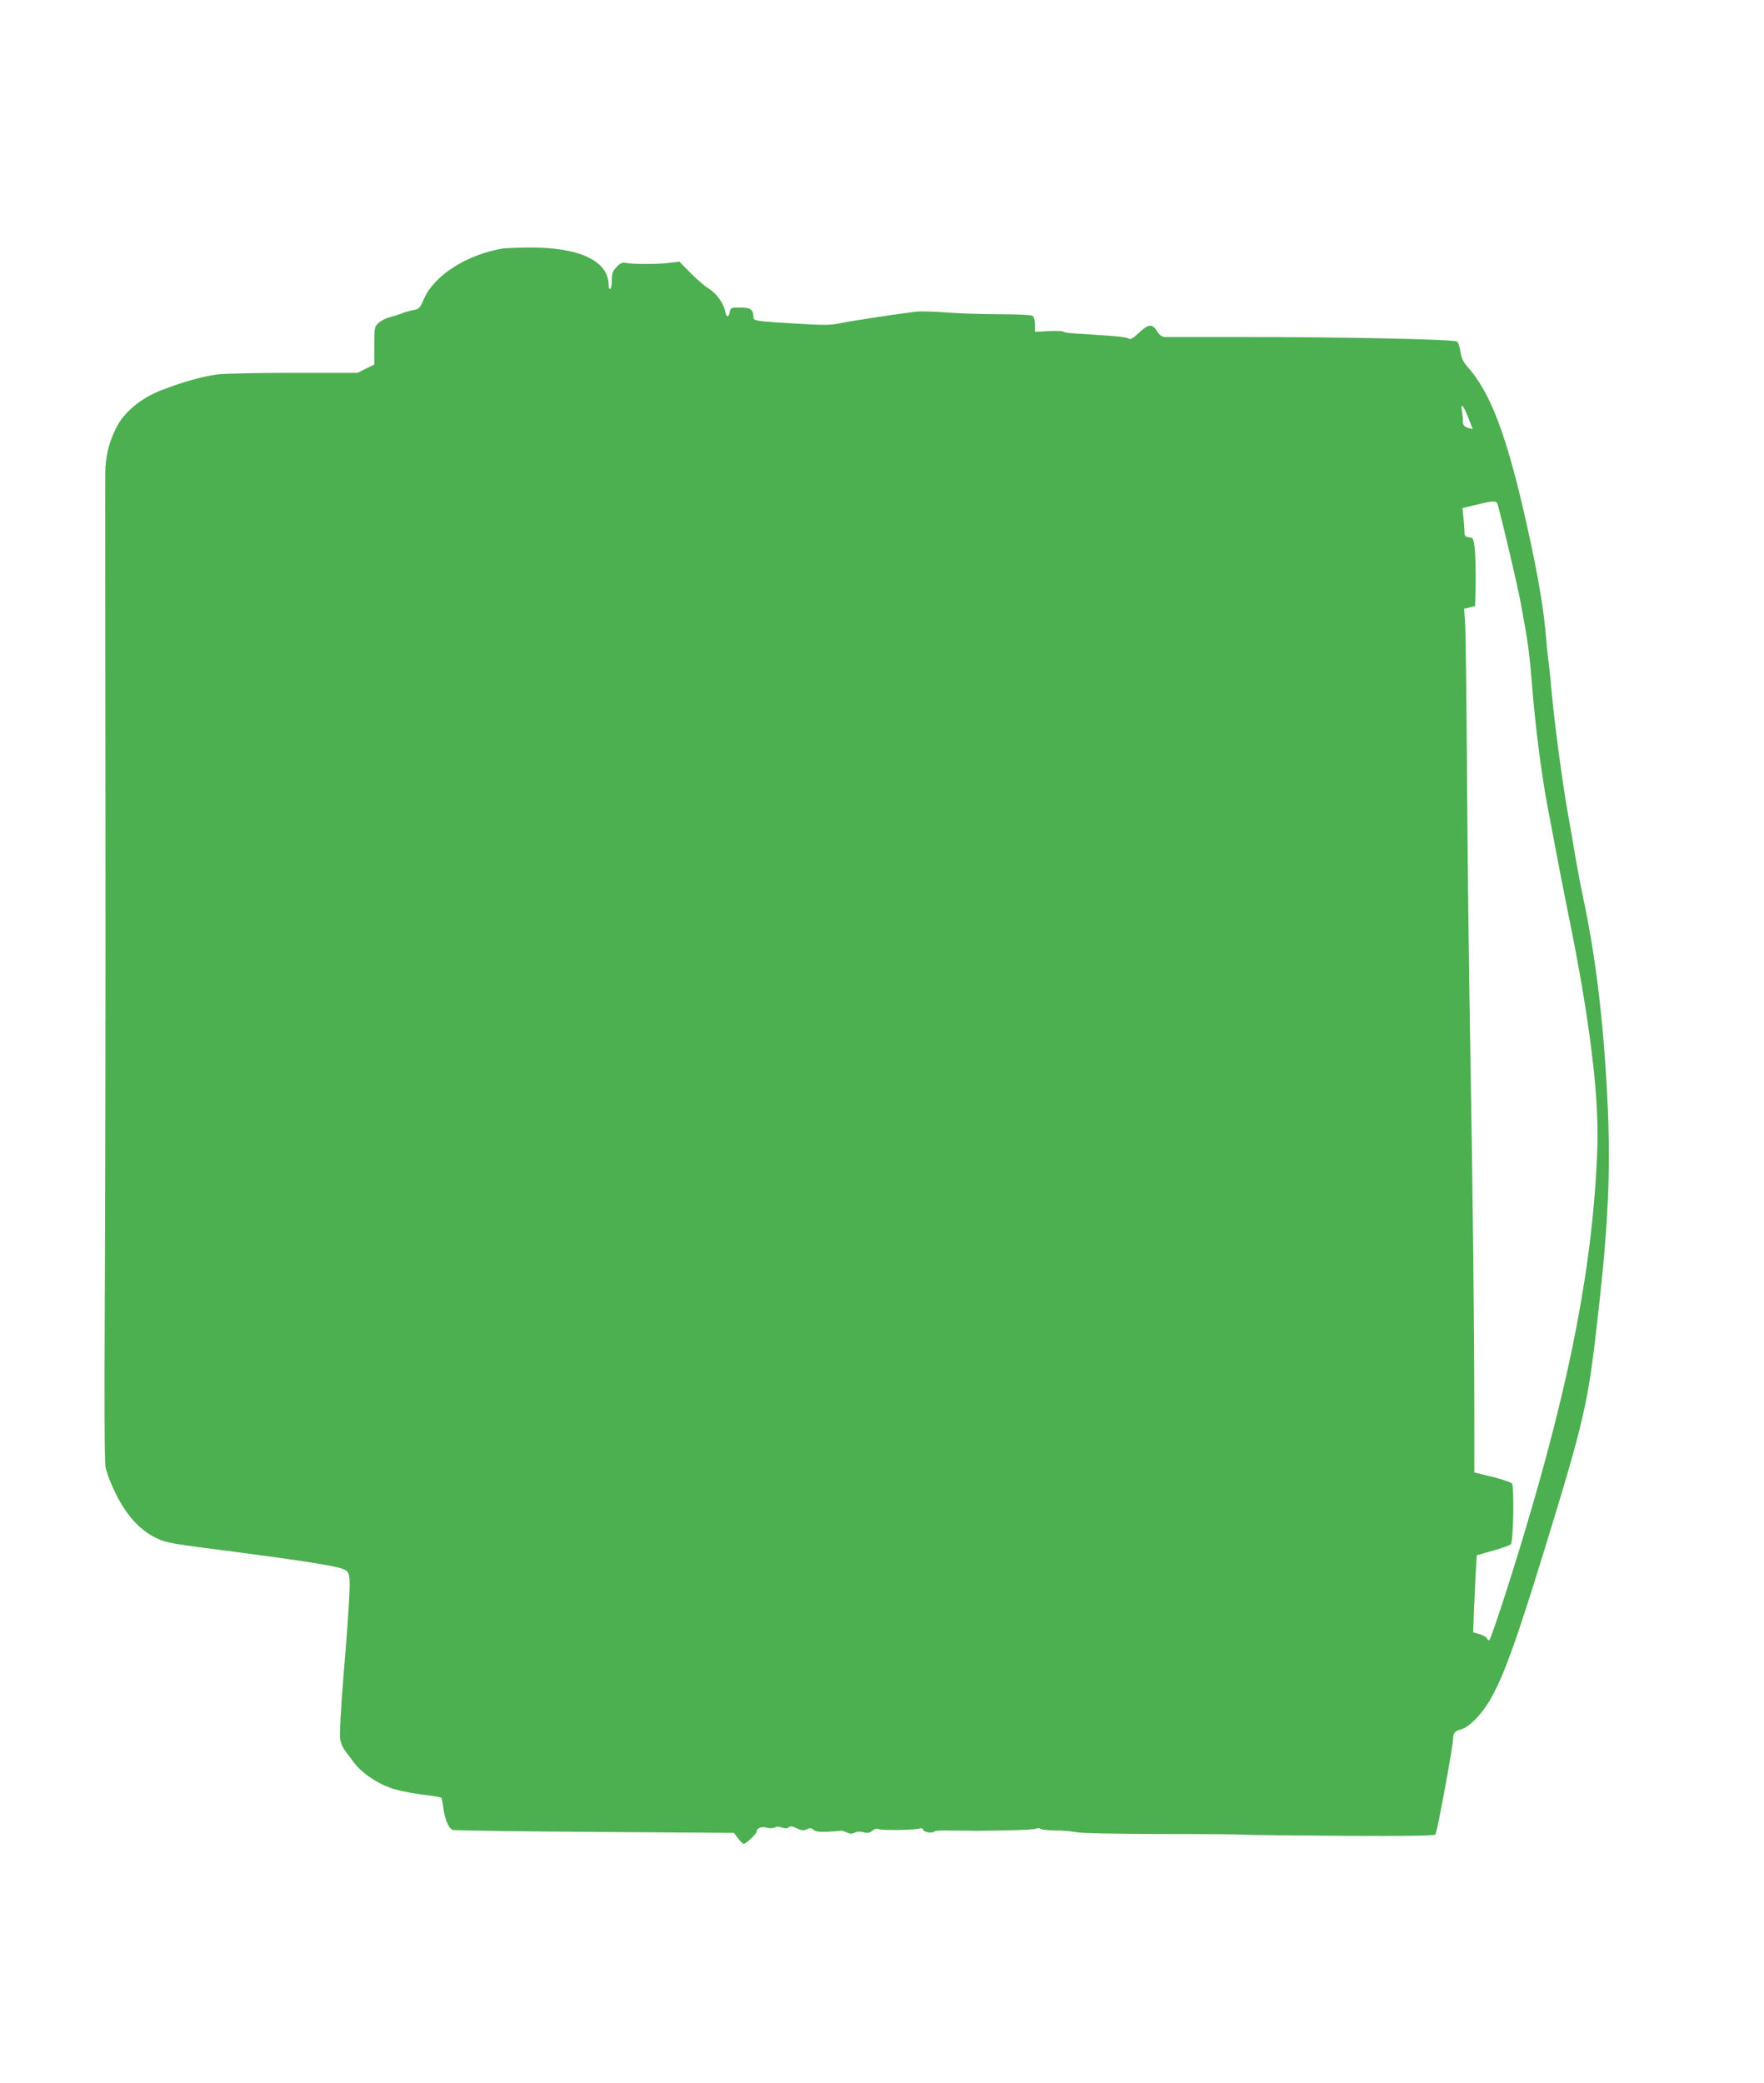 <?xml version="1.0" standalone="no"?>
<!DOCTYPE svg PUBLIC "-//W3C//DTD SVG 20010904//EN"
 "http://www.w3.org/TR/2001/REC-SVG-20010904/DTD/svg10.dtd">
<svg version="1.0" xmlns="http://www.w3.org/2000/svg"
 width="1084pt" height="1280pt" viewBox="0 0 1084 1280"
 preserveAspectRatio="xMidYMid meet">
<g transform="translate(0,1280) scale(0.1,-0.1)"
fill="#4caf50" stroke="none">
<path d="M3090 11273 c-224 -38 -422 -165 -486 -312 -24 -55 -30 -61 -63 -66
-20 -4 -52 -13 -71 -20 -19 -8 -53 -19 -76 -25 -23 -5 -53 -21 -68 -35 -25
-23 -26 -27 -26 -139 l0 -116 -51 -25 -51 -26 -386 0 c-213 0 -424 -4 -469 -9
-95 -12 -212 -44 -349 -97 -128 -49 -233 -136 -281 -234 -45 -91 -66 -179 -66
-279 -1 -47 0 -994 1 -2105 1 -1111 -1 -2453 -4 -2982 -3 -640 -2 -982 5
-1020 6 -33 33 -103 63 -163 67 -134 148 -223 246 -270 64 -31 87 -35 477 -85
391 -51 621 -86 669 -105 46 -17 49 -31 42 -178 -3 -75 -19 -290 -35 -478 -16
-199 -25 -360 -21 -386 3 -25 16 -58 29 -74 12 -16 38 -51 58 -77 43 -58 131
-120 218 -152 36 -14 119 -32 187 -41 67 -8 125 -17 129 -20 3 -2 9 -28 13
-59 9 -75 33 -132 59 -140 12 -3 406 -9 874 -12 l853 -6 25 -33 c14 -19 30
-34 35 -34 15 0 80 61 80 76 0 21 30 32 63 23 17 -5 37 -4 48 1 11 7 27 6 45
0 19 -7 30 -7 40 1 11 9 23 7 50 -6 29 -14 41 -15 62 -6 20 9 28 9 41 -3 12
-11 35 -14 86 -12 39 2 75 5 80 6 6 2 22 -3 38 -10 21 -10 32 -11 50 -1 15 7
32 8 53 2 24 -7 36 -5 54 9 16 12 30 15 40 10 17 -9 227 -6 251 4 10 5 19 1
22 -8 6 -16 57 -23 70 -10 3 4 34 6 69 6 35 -1 81 -1 103 -1 22 0 51 0 65 -1
14 -1 36 -1 50 0 14 0 93 2 175 3 83 1 156 6 163 10 7 5 18 4 25 -1 7 -5 48
-10 92 -10 44 0 100 -5 125 -10 27 -7 233 -11 525 -12 264 0 494 -2 510 -4 17
-2 285 -5 598 -7 389 -2 570 0 578 8 10 10 109 546 109 594 0 30 13 43 51 53
43 10 121 88 171 172 86 146 163 359 343 944 245 799 264 885 325 1429 61 535
77 866 61 1253 -21 489 -68 906 -146 1282 -20 93 -44 221 -55 285 -10 64 -30
179 -44 256 -34 190 -83 554 -101 755 -8 91 -17 176 -20 190 -2 14 -9 81 -15
150 -13 164 -50 382 -112 660 -125 565 -225 835 -374 1001 -23 27 -34 51 -39
87 -4 28 -13 56 -21 63 -18 14 -734 29 -1359 28 -225 0 -422 0 -437 0 -19 1
-32 11 -48 36 -29 47 -53 45 -112 -11 -36 -34 -52 -43 -62 -35 -7 6 -50 13
-97 16 -46 3 -118 8 -159 11 -41 3 -88 6 -105 7 -16 1 -35 5 -41 9 -5 4 -47 5
-92 3 l-82 -4 0 43 c0 24 -6 48 -13 54 -7 6 -86 11 -203 11 -105 0 -253 5
-330 11 -76 6 -159 8 -184 5 -135 -17 -404 -58 -466 -71 -60 -13 -99 -13 -250
-4 -272 16 -284 18 -284 41 0 46 -17 59 -81 59 -58 0 -60 -1 -65 -30 -8 -36
-20 -31 -29 12 -11 49 -54 106 -99 134 -23 13 -72 56 -111 95 l-70 71 -70 -8
c-73 -9 -224 -8 -263 1 -17 4 -31 -2 -53 -26 -24 -25 -29 -40 -29 -79 0 -27
-4 -52 -10 -55 -6 -4 -10 6 -10 24 0 148 -181 233 -494 230 -72 -1 -142 -4
-156 -6z m5934 -1042 c14 -36 26 -66 26 -67 0 -2 -13 2 -30 7 -23 9 -30 17
-30 37 0 15 -3 45 -6 67 -9 55 7 37 40 -44z m180 -533 c29 -104 120 -490 140
-598 47 -251 55 -315 71 -515 18 -231 56 -533 91 -720 39 -210 100 -529 132
-685 131 -641 189 -1114 178 -1435 -26 -706 -163 -1422 -462 -2410 -94 -310
-195 -615 -203 -615 -5 0 -11 6 -14 13 -3 7 -23 19 -45 25 l-39 12 4 118 c3
64 8 171 11 236 l7 119 99 28 c55 16 104 33 110 39 16 16 22 356 7 374 -7 8
-61 26 -121 41 l-110 27 0 337 c0 522 -9 1367 -25 2271 -8 454 -17 1210 -20
1680 -3 470 -8 892 -12 937 l-6 82 34 8 34 9 3 140 c1 76 -1 171 -5 209 -8 67
-9 70 -35 73 -21 3 -28 9 -28 25 0 12 -3 52 -6 88 l-7 67 84 20 c111 27 125
27 133 0z"/>
</g>
</svg>
